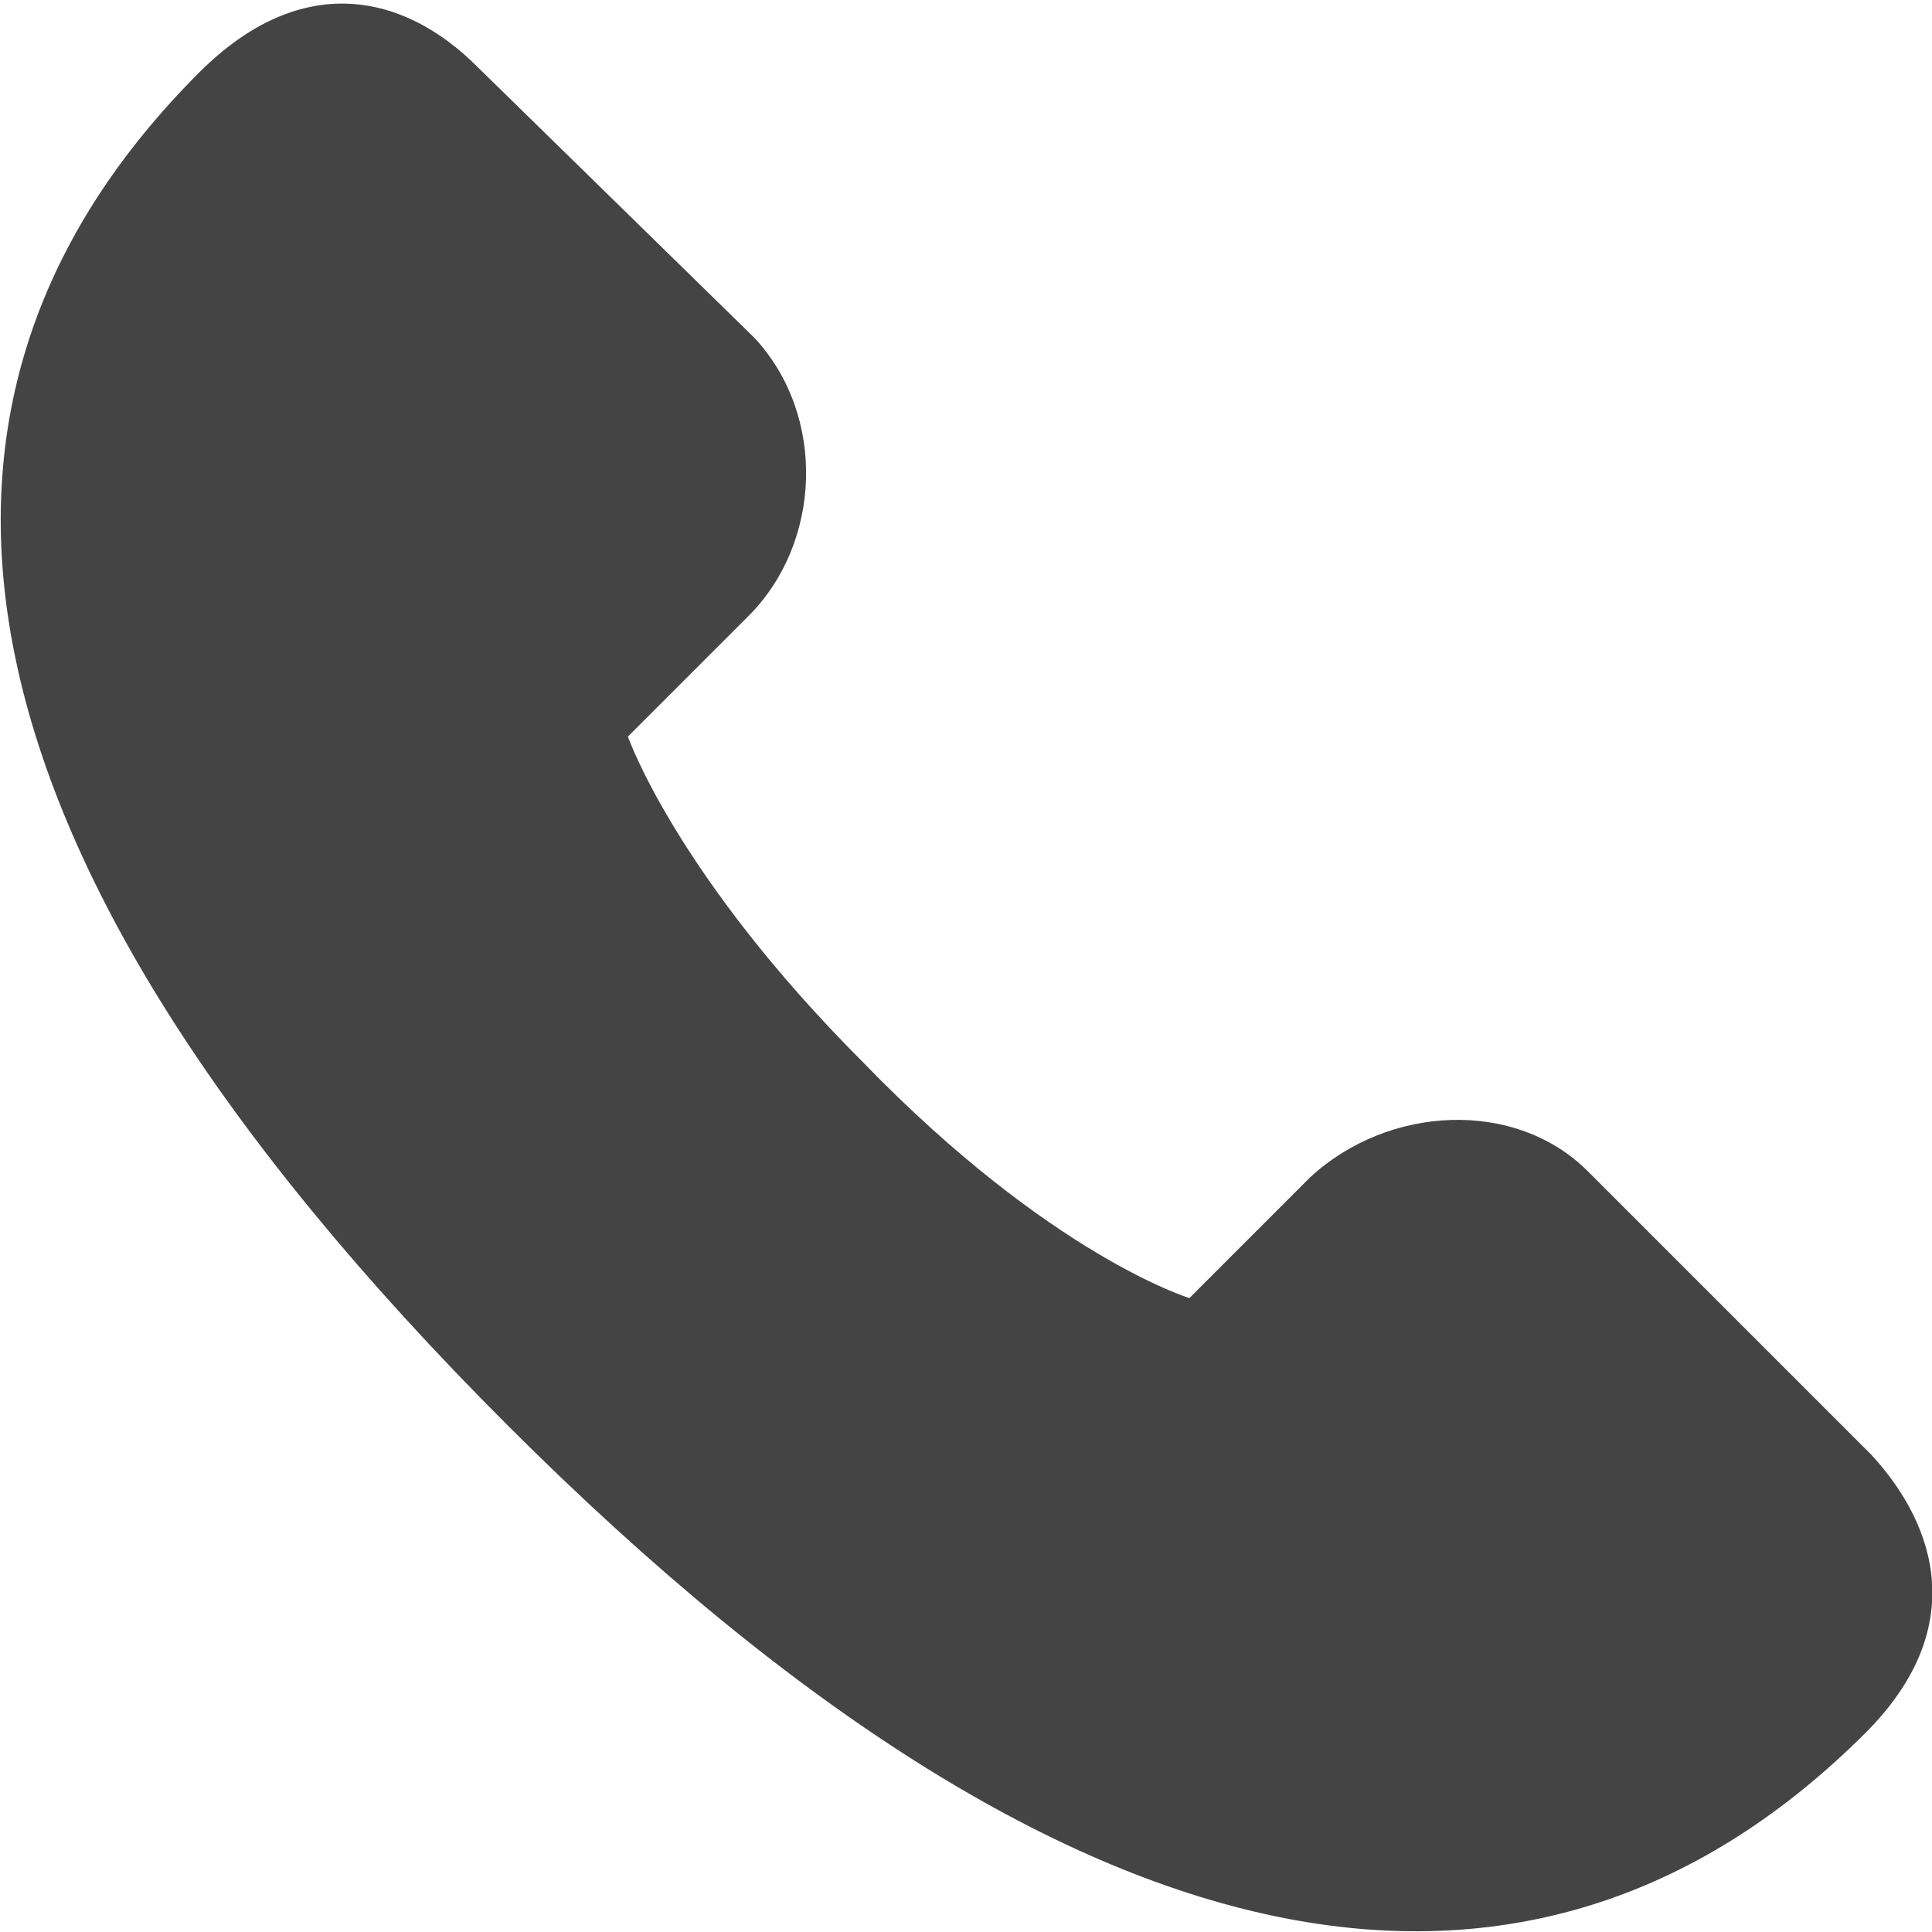 <?xml version="1.0" encoding="utf-8"?>
<!-- Generator: Adobe Illustrator 19.2.0, SVG Export Plug-In . SVG Version: 6.00 Build 0)  -->
<!DOCTYPE svg PUBLIC "-//W3C//DTD SVG 1.1//EN" "http://www.w3.org/Graphics/SVG/1.1/DTD/svg11.dtd">
<svg version="1.1" id="Telefon" xmlns="http://www.w3.org/2000/svg" xmlns:xlink="http://www.w3.org/1999/xlink" x="0px" y="0px"
	 viewBox="0 0 32 32" style="enable-background:new 0 0 32 32;" xml:space="preserve">
<style type="text/css">
	.st0{fill:#444444;}
</style>
<path class="st0" d="M31,24.1l-4.7-4.7c-1.2-1.2-3.3-1.1-4.6,0.1l-2,2c0,0-2.3-0.7-5.4-3.9c-3.1-3.1-3.9-5.4-3.9-5.4l2-2
	c1.2-1.2,1.3-3.3,0.1-4.6L7.9,1.1C6.7-0.1,5-0.5,3.3,1.2C-2,6.5-1.3,13.9,8.4,23.6c9.7,9.7,17.2,10.4,22.5,5.1
	C32.6,27,32.1,25.3,31,24.1z"/>
</svg>
